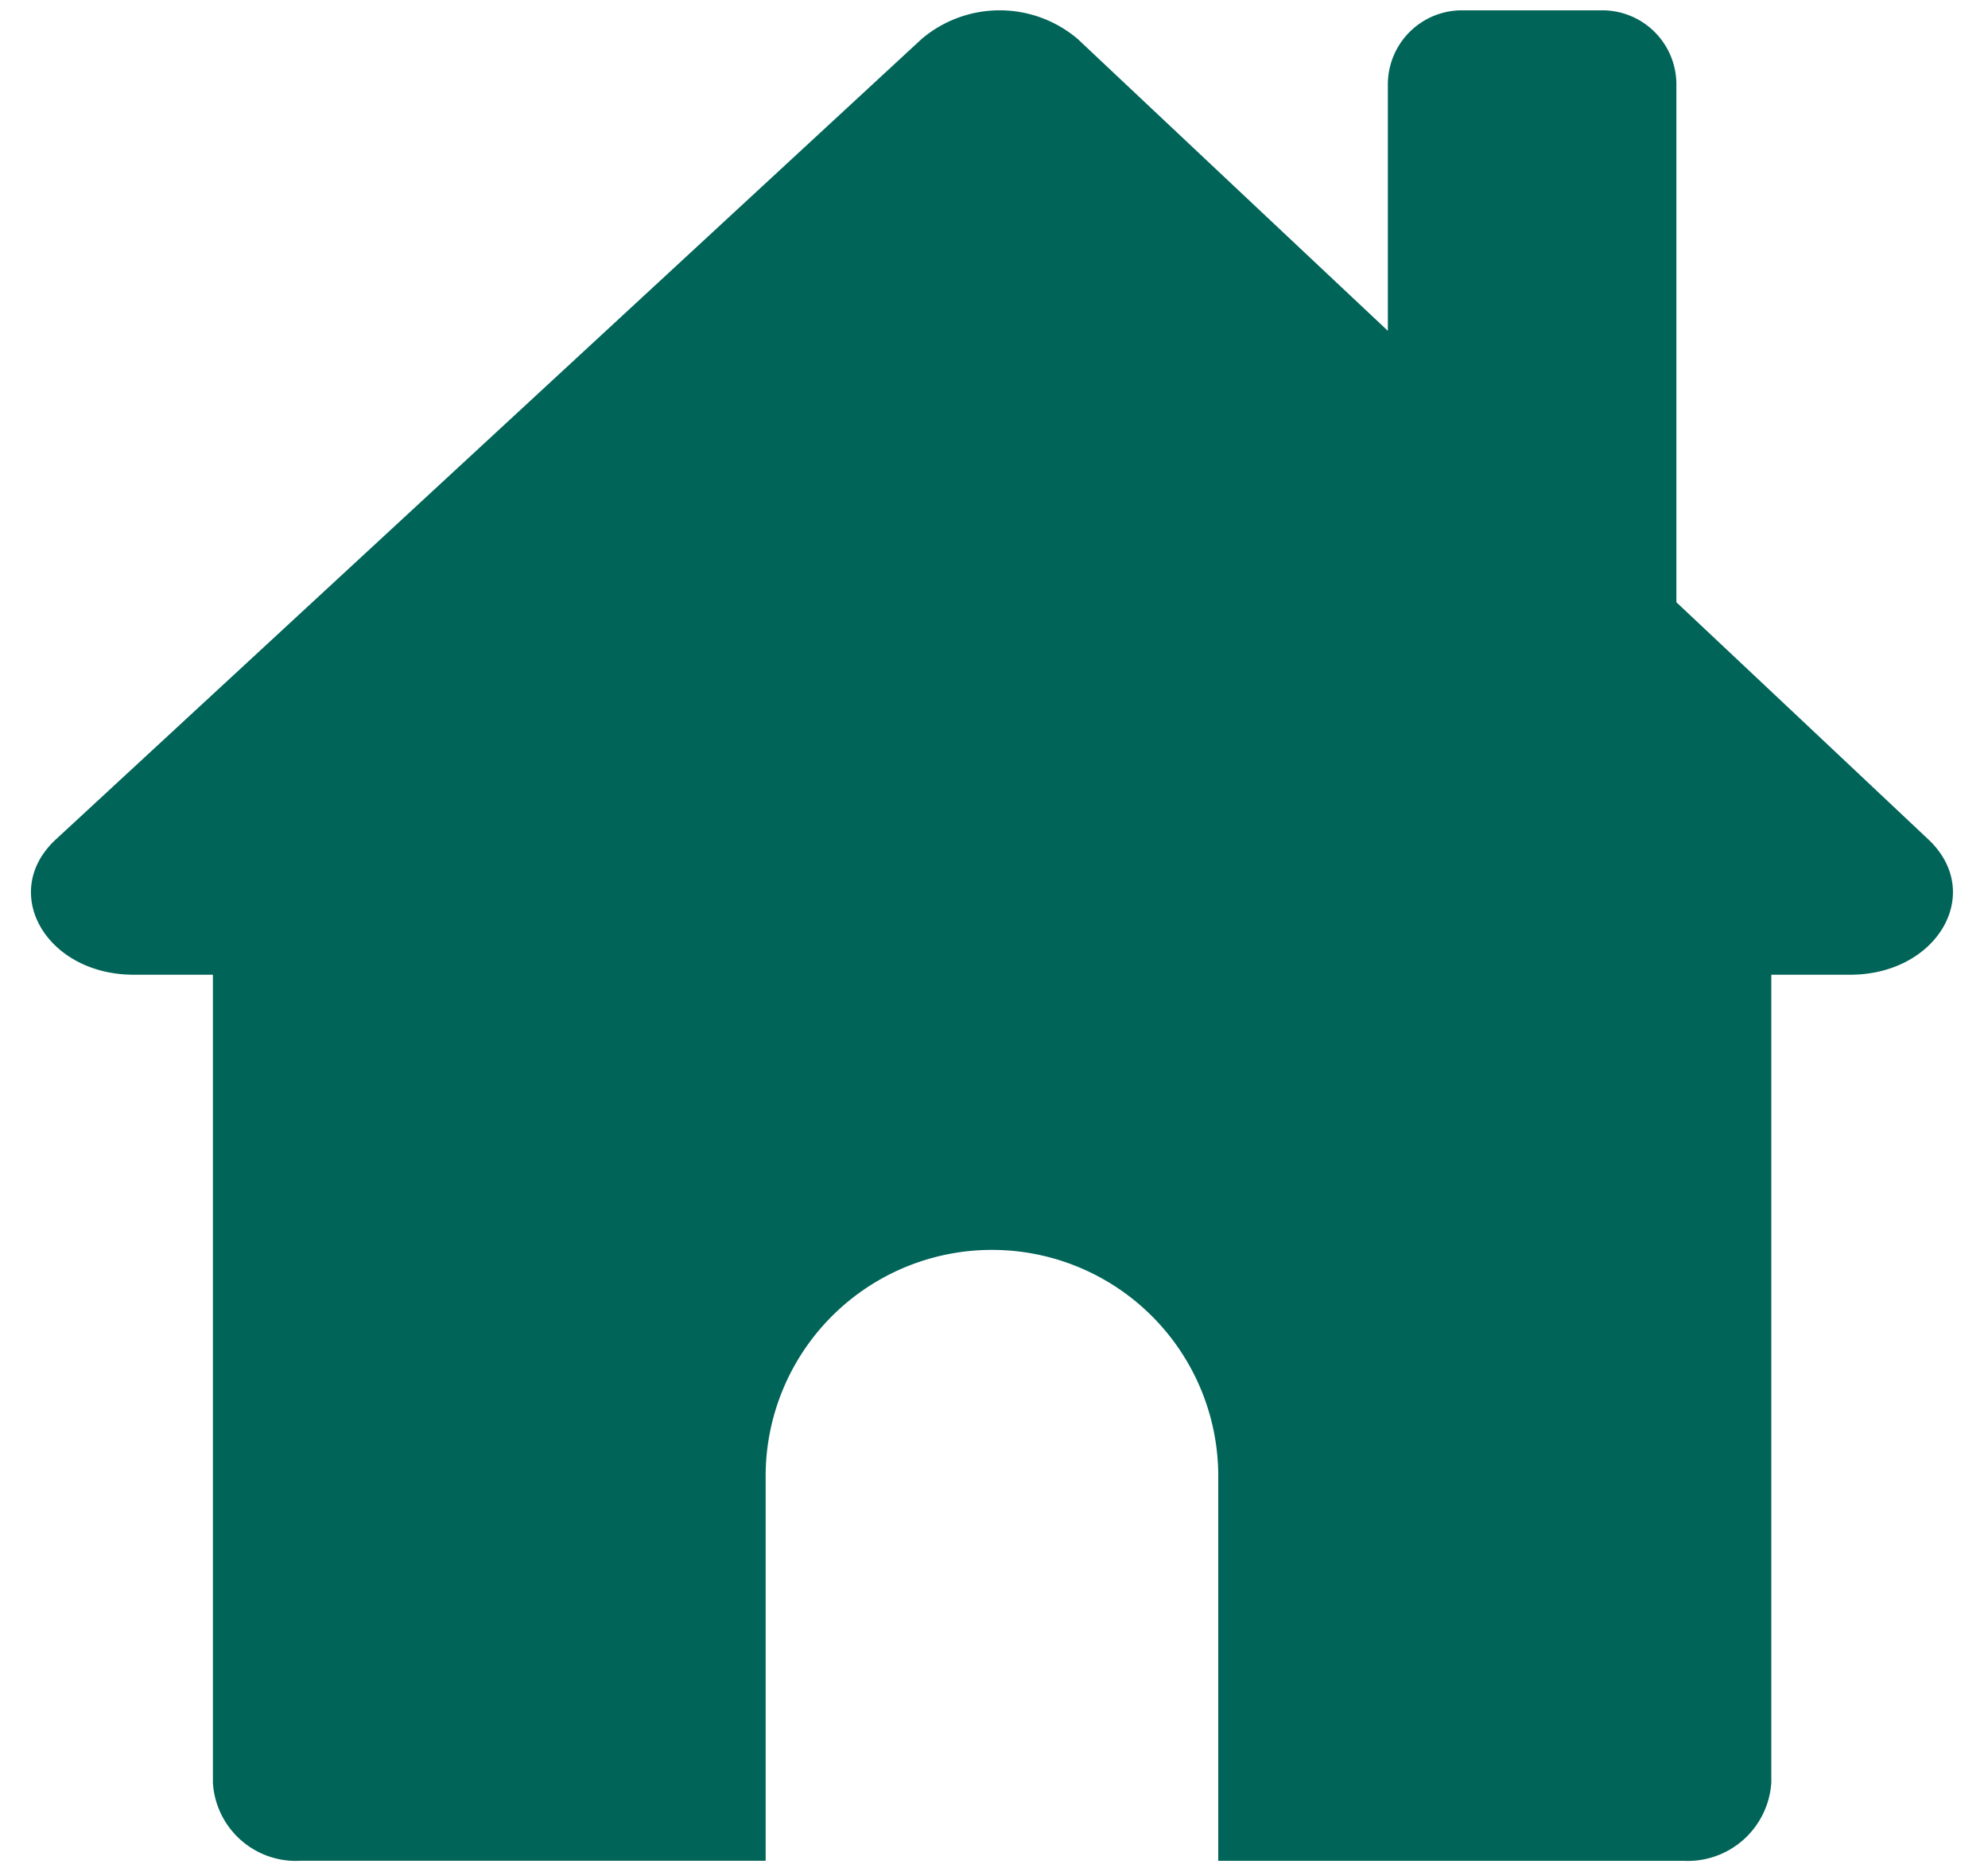 <?xml version="1.0" encoding="UTF-8" standalone="no"?><svg xmlns="http://www.w3.org/2000/svg" xmlns:xlink="http://www.w3.org/1999/xlink" fill="#006458" height="54.2" preserveAspectRatio="xMidYMid meet" version="1" viewBox="-0.9 -0.3 57.8 54.2" width="57.8" zoomAndPan="magnify"><g data-name="2" id="change1_1"><path d="M52.89,28.039H50.6V51.521a2.434,2.434,0,0,1-2.552,2.28H34.52V42.7a6.58,6.58,0,1,0-13.159,0V53.8H7.832A2.418,2.418,0,0,1,5.29,51.529V28.039H2.99c-2.549,0-3.93-2.4-2.26-3.94L25.9.83a3.505,3.505,0,0,1,4.54.009q4.5,4.239,9.011,8.479V2.154A2.155,2.155,0,0,1,41.607,0h4.079A2.154,2.154,0,0,1,47.84,2.154V17.21q3.666,3.448,7.331,6.9C56.81,25.662,55.43,28.039,52.89,28.039Z"/></g></svg>